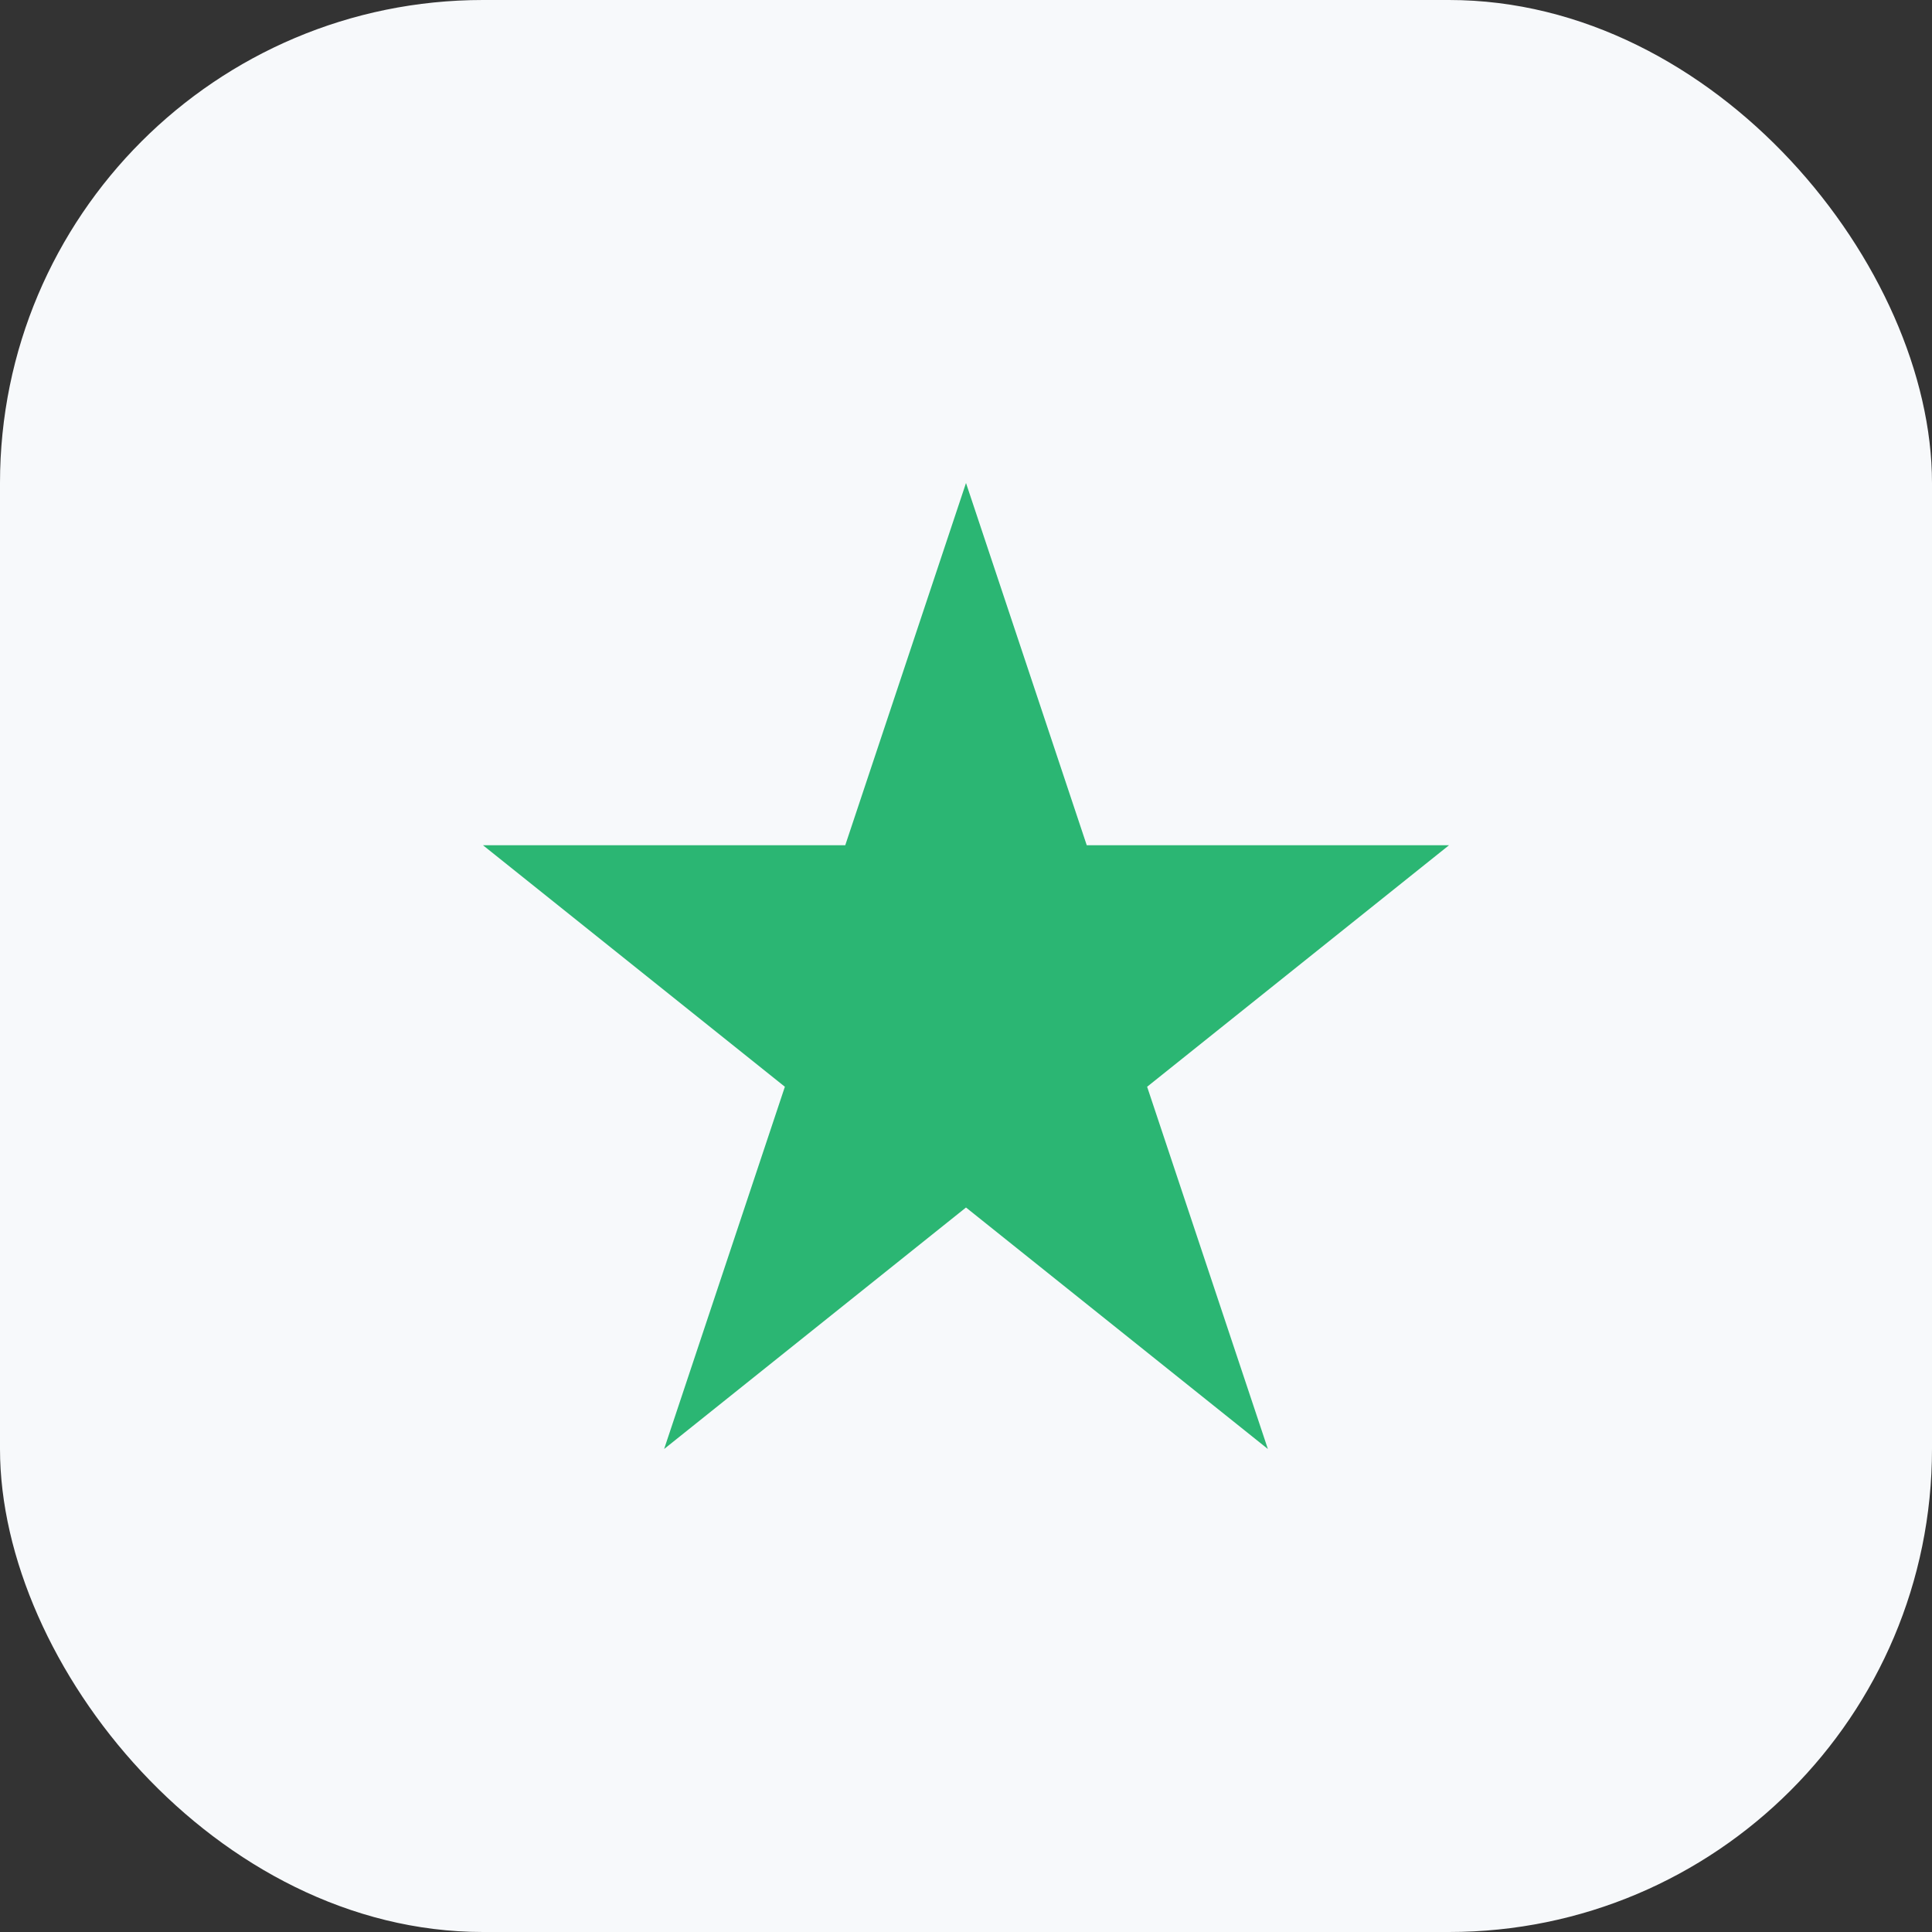 <?xml version="1.0" encoding="UTF-8"?>
<svg xmlns="http://www.w3.org/2000/svg" width="32" height="32" viewBox="0 0 32 32"><rect x="0" y="0" width="32" height="32" fill="#333333" stroke="none"/><rect width="32" height="32" rx="8" fill="#F7F9FB"/><polygon points="16,8 18,14 24,14 19,18 21,24 16,20 11,24 13,18 8,14 14,14" fill="#2BB673"/></svg>